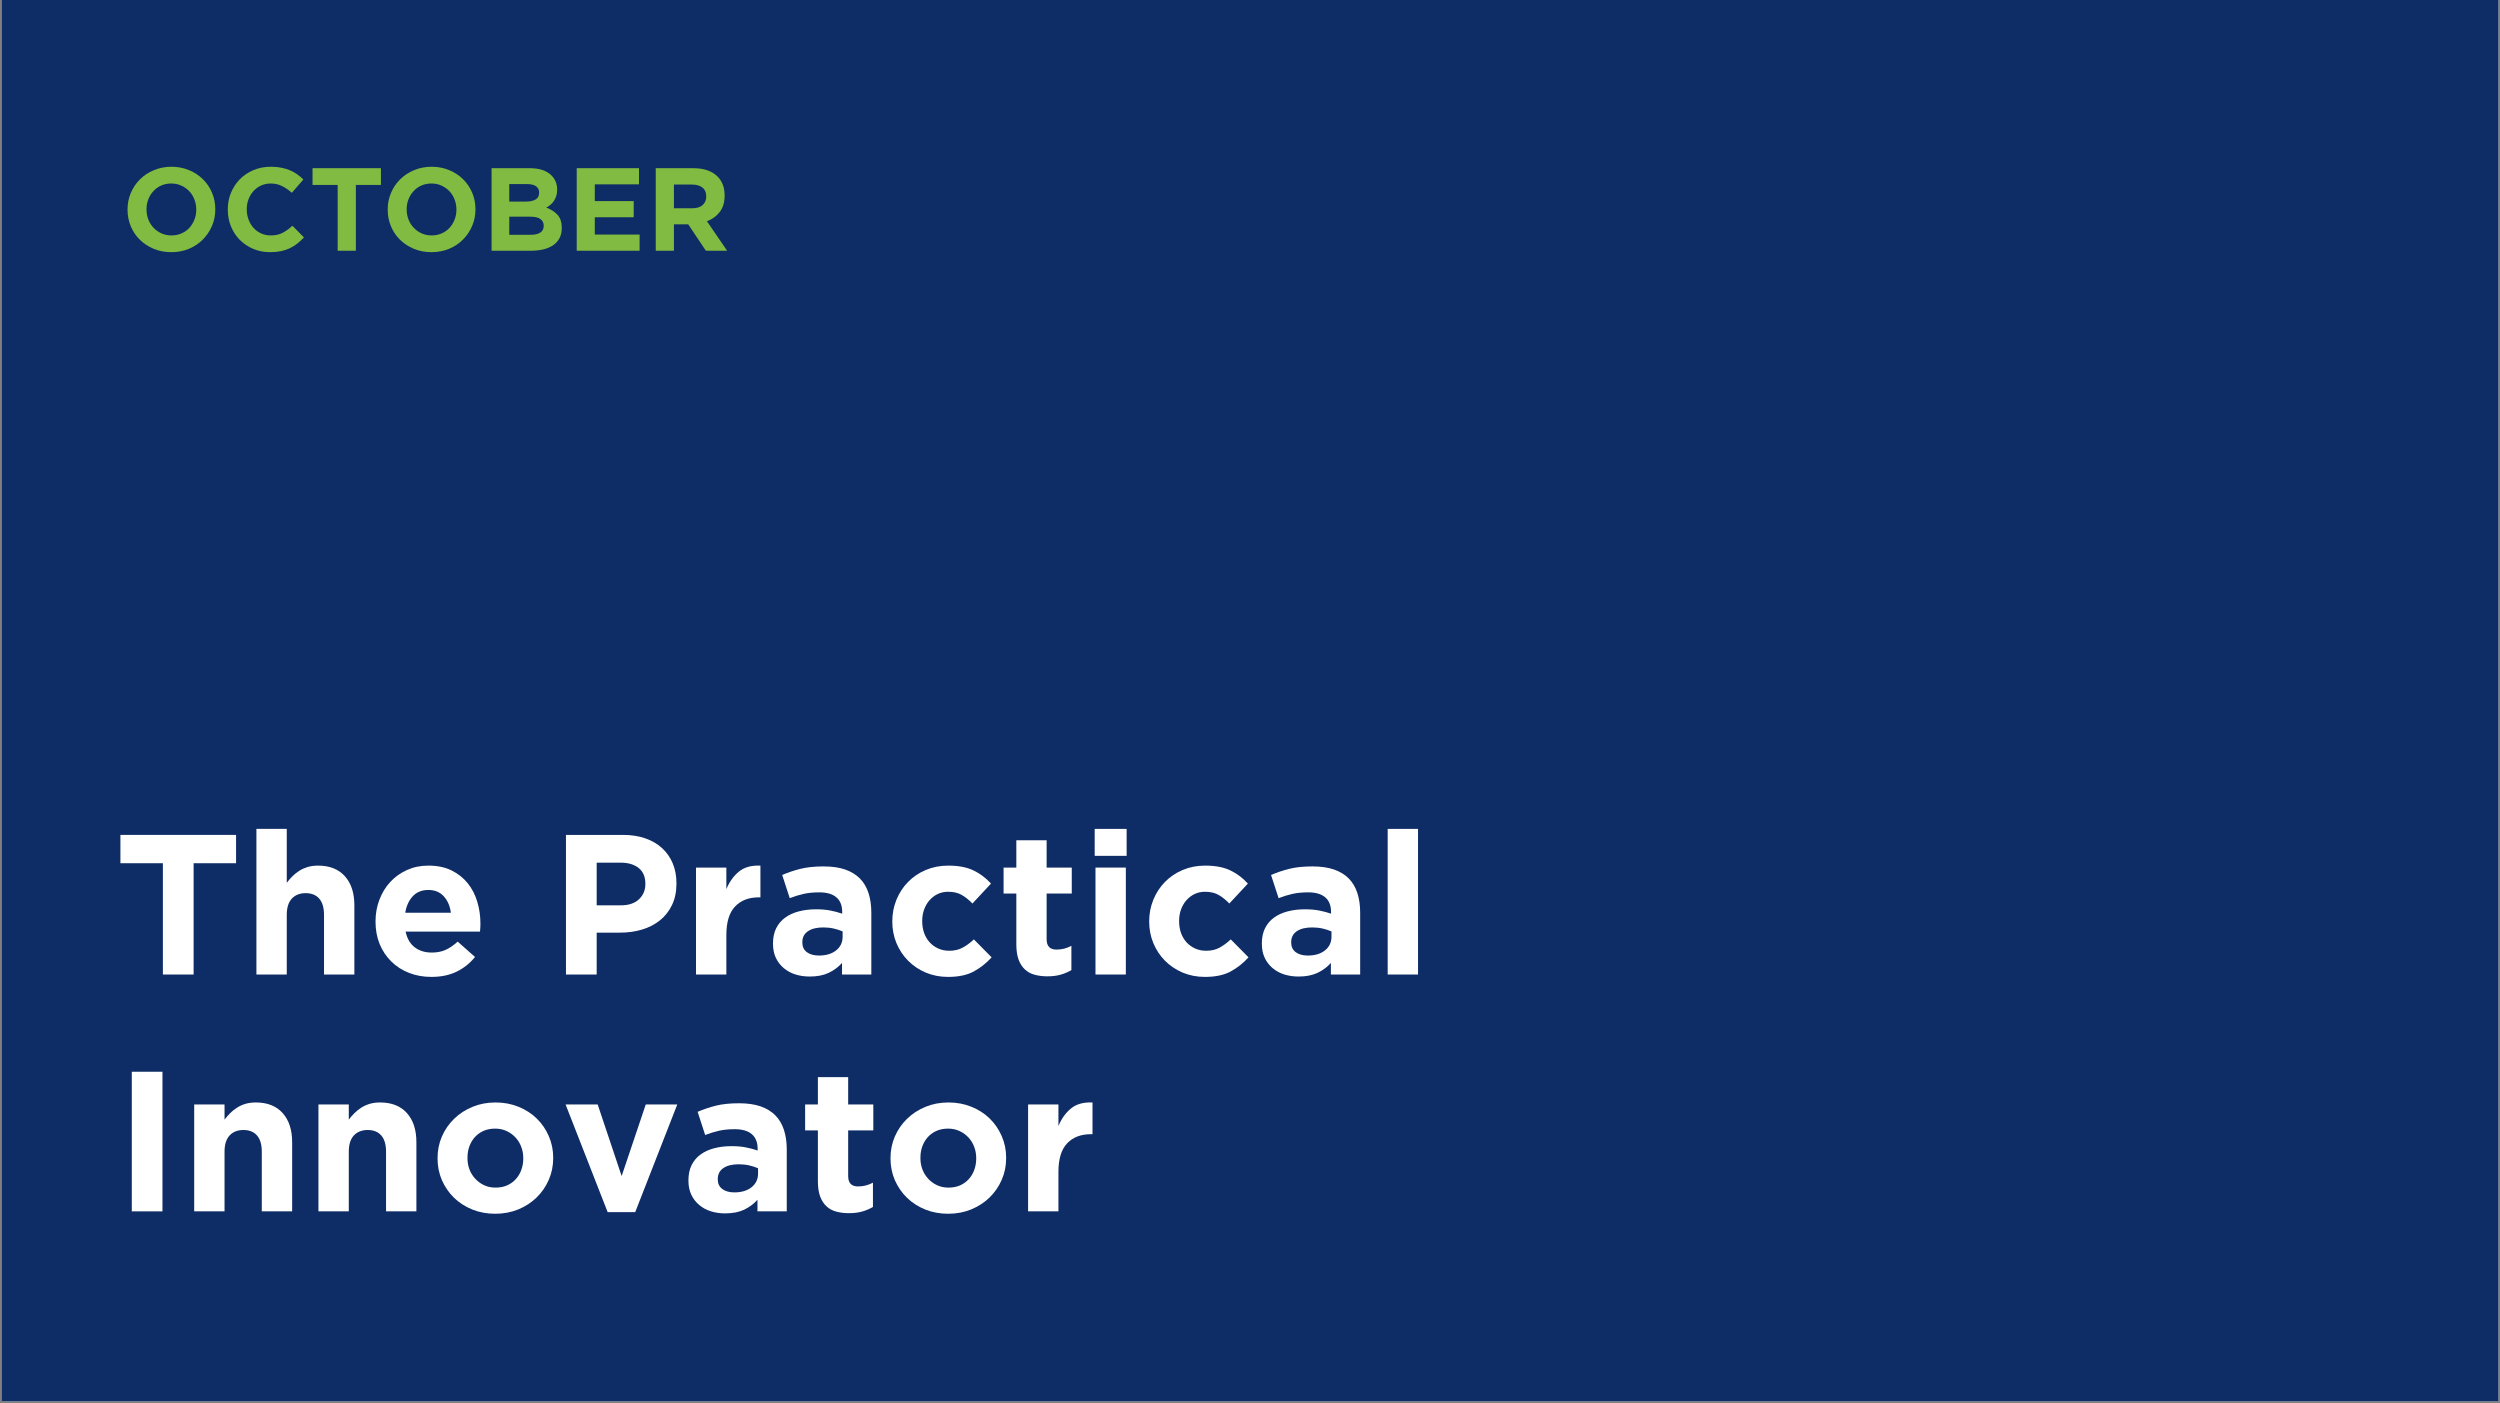 <svg xmlns="http://www.w3.org/2000/svg" xmlns:xlink="http://www.w3.org/1999/xlink" width="980" zoomAndPan="magnify" viewBox="0 0 735 412.5" height="550" preserveAspectRatio="xMidYMid meet" version="1.0"><rect x="0" y="0" width="735" height="412.5" fill="#808080" stroke="none"/><defs><g/><clipPath id="abf182b8c4"><path d="M 0.445 0 L 734.555 0 L 734.555 412 L 0.445 412 Z M 0.445 0 " clip-rule="nonzero"/></clipPath><clipPath id="412b2a7ba1"><rect x="0" width="390" y="0" height="140"/></clipPath><clipPath id="9c2c8c1644"><rect x="0" width="181" y="0" height="43"/></clipPath></defs><g clip-path="url(#abf182b8c4)"><path fill="#ffffff" d="M 0.445 0 L 734.555 0 L 734.555 412 L 0.445 412 Z M 0.445 0 " fill-opacity="1" fill-rule="nonzero"/><path fill="#0e2d66" d="M 0.445 0 L 734.555 0 L 734.555 412 L 0.445 412 Z M 0.445 0 " fill-opacity="1" fill-rule="nonzero"/></g><g transform="matrix(1, 0, 0, 1, 33, 231)"><g clip-path="url(#412b2a7ba1)"><g fill="#ffffff" fill-opacity="1"><g transform="translate(0.405, 55.508)"><g><path d="M 14.484 -32.719 L 2 -32.719 L 2 -41.047 L 36 -41.047 L 36 -32.719 L 23.516 -32.719 L 23.516 0 L 14.484 0 Z M 14.484 -32.719 "/></g></g></g><g fill="#ffffff" fill-opacity="1"><g transform="translate(38.403, 55.508)"><g><path d="M 3.984 -42.812 L 12.906 -42.812 L 12.906 -26.969 C 13.406 -27.633 13.957 -28.27 14.562 -28.875 C 15.176 -29.488 15.852 -30.031 16.594 -30.5 C 17.332 -30.969 18.148 -31.336 19.047 -31.609 C 19.953 -31.879 20.973 -32.016 22.109 -32.016 C 25.504 -32.016 28.129 -30.977 29.984 -28.906 C 31.848 -26.832 32.781 -23.977 32.781 -20.344 L 32.781 0 L 23.859 0 L 23.859 -17.531 C 23.859 -19.645 23.391 -21.238 22.453 -22.312 C 21.516 -23.383 20.188 -23.922 18.469 -23.922 C 16.75 -23.922 15.391 -23.383 14.391 -22.312 C 13.398 -21.238 12.906 -19.645 12.906 -17.531 L 12.906 0 L 3.984 0 Z M 3.984 -42.812 "/></g></g></g><g fill="#ffffff" fill-opacity="1"><g transform="translate(74.935, 55.508)"><g><path d="M 18.875 0.703 C 16.531 0.703 14.352 0.312 12.344 -0.469 C 10.332 -1.25 8.594 -2.363 7.125 -3.812 C 5.656 -5.258 4.508 -6.969 3.688 -8.938 C 2.875 -10.914 2.469 -13.117 2.469 -15.547 L 2.469 -15.656 C 2.469 -17.883 2.848 -19.992 3.609 -21.984 C 4.367 -23.984 5.43 -25.723 6.797 -27.203 C 8.172 -28.691 9.805 -29.863 11.703 -30.719 C 13.598 -31.582 15.695 -32.016 18 -32.016 C 20.625 -32.016 22.891 -31.547 24.797 -30.609 C 26.711 -29.672 28.305 -28.41 29.578 -26.828 C 30.848 -25.242 31.785 -23.426 32.391 -21.375 C 33.004 -19.32 33.312 -17.18 33.312 -14.953 C 33.312 -14.598 33.301 -14.223 33.281 -13.828 C 33.258 -13.441 33.227 -13.035 33.188 -12.609 L 11.312 -12.609 C 11.75 -10.578 12.641 -9.039 13.984 -8 C 15.336 -6.969 17.008 -6.453 19 -6.453 C 20.488 -6.453 21.816 -6.703 22.984 -7.203 C 24.16 -7.711 25.375 -8.535 26.625 -9.672 L 31.719 -5.156 C 30.238 -3.32 28.441 -1.883 26.328 -0.844 C 24.211 0.188 21.727 0.703 18.875 0.703 Z M 24.625 -18.172 C 24.352 -20.172 23.648 -21.785 22.516 -23.016 C 21.379 -24.242 19.875 -24.859 18 -24.859 C 16.125 -24.859 14.609 -24.254 13.453 -23.047 C 12.305 -21.836 11.555 -20.211 11.203 -18.172 Z M 24.625 -18.172 "/></g></g></g><g fill="#ffffff" fill-opacity="1"><g transform="translate(110.88, 55.508)"><g/></g></g><g fill="#ffffff" fill-opacity="1"><g transform="translate(128.471, 55.508)"><g><path d="M 4.922 -41.047 L 21.703 -41.047 C 24.16 -41.047 26.359 -40.703 28.297 -40.016 C 30.234 -39.336 31.875 -38.375 33.219 -37.125 C 34.57 -35.875 35.609 -34.379 36.328 -32.641 C 37.047 -30.898 37.406 -28.973 37.406 -26.859 L 37.406 -26.734 C 37.406 -24.348 36.973 -22.254 36.109 -20.453 C 35.254 -18.66 34.07 -17.156 32.562 -15.938 C 31.062 -14.727 29.305 -13.82 27.297 -13.219 C 25.285 -12.613 23.125 -12.312 20.812 -12.312 L 13.953 -12.312 L 13.953 0 L 4.922 0 Z M 21.109 -20.344 C 23.379 -20.344 25.141 -20.938 26.391 -22.125 C 27.641 -23.32 28.266 -24.801 28.266 -26.562 L 28.266 -26.688 C 28.266 -28.719 27.609 -30.258 26.297 -31.312 C 24.984 -32.363 23.195 -32.891 20.938 -32.891 L 13.953 -32.891 L 13.953 -20.344 Z M 21.109 -20.344 "/></g></g></g><g fill="#ffffff" fill-opacity="1"><g transform="translate(167.642, 55.508)"><g><path d="M 3.984 -31.438 L 12.906 -31.438 L 12.906 -25.094 C 13.801 -27.25 15.031 -28.969 16.594 -30.25 C 18.156 -31.539 20.266 -32.129 22.922 -32.016 L 22.922 -22.688 L 22.453 -22.688 C 19.484 -22.688 17.148 -21.785 15.453 -19.984 C 13.754 -18.191 12.906 -15.398 12.906 -11.609 L 12.906 0 L 3.984 0 Z M 3.984 -31.438 "/></g></g></g><g fill="#ffffff" fill-opacity="1"><g transform="translate(192.152, 55.508)"><g><path d="M 12.906 0.594 C 11.414 0.594 10.016 0.391 8.703 -0.016 C 7.398 -0.43 6.258 -1.051 5.281 -1.875 C 4.301 -2.695 3.523 -3.703 2.953 -4.891 C 2.391 -6.086 2.109 -7.469 2.109 -9.031 L 2.109 -9.141 C 2.109 -10.867 2.422 -12.359 3.047 -13.609 C 3.672 -14.859 4.539 -15.891 5.656 -16.703 C 6.77 -17.523 8.098 -18.141 9.641 -18.547 C 11.191 -18.961 12.906 -19.172 14.781 -19.172 C 16.383 -19.172 17.781 -19.051 18.969 -18.812 C 20.164 -18.582 21.328 -18.273 22.453 -17.891 L 22.453 -18.406 C 22.453 -20.289 21.883 -21.719 20.75 -22.688 C 19.625 -23.664 17.945 -24.156 15.719 -24.156 C 14 -24.156 12.484 -24.008 11.172 -23.719 C 9.859 -23.426 8.477 -23.004 7.031 -22.453 L 4.812 -29.266 C 6.531 -30.004 8.328 -30.609 10.203 -31.078 C 12.078 -31.547 14.344 -31.781 17 -31.781 C 19.469 -31.781 21.57 -31.477 23.312 -30.875 C 25.051 -30.27 26.488 -29.398 27.625 -28.266 C 28.789 -27.086 29.645 -25.648 30.188 -23.953 C 30.738 -22.254 31.016 -20.348 31.016 -18.234 L 31.016 0 L 22.406 0 L 22.406 -3.406 C 21.312 -2.188 20 -1.211 18.469 -0.484 C 16.945 0.234 15.094 0.594 12.906 0.594 Z M 15.594 -5.578 C 17.707 -5.578 19.398 -6.082 20.672 -7.094 C 21.941 -8.113 22.578 -9.441 22.578 -11.078 L 22.578 -12.672 C 21.797 -13.016 20.926 -13.297 19.969 -13.516 C 19.008 -13.734 17.984 -13.844 16.891 -13.844 C 14.973 -13.844 13.469 -13.469 12.375 -12.719 C 11.281 -11.977 10.734 -10.906 10.734 -9.5 L 10.734 -9.375 C 10.734 -8.164 11.18 -7.227 12.078 -6.562 C 12.973 -5.906 14.145 -5.578 15.594 -5.578 Z M 15.594 -5.578 "/></g></g></g><g fill="#ffffff" fill-opacity="1"><g transform="translate(226.866, 55.508)"><g><path d="M 18.828 0.703 C 16.484 0.703 14.301 0.273 12.281 -0.578 C 10.27 -1.441 8.539 -2.609 7.094 -4.078 C 5.645 -5.547 4.508 -7.266 3.688 -9.234 C 2.875 -11.211 2.469 -13.316 2.469 -15.547 L 2.469 -15.656 C 2.469 -17.883 2.875 -19.992 3.688 -21.984 C 4.508 -23.984 5.645 -25.723 7.094 -27.203 C 8.539 -28.691 10.27 -29.863 12.281 -30.719 C 14.301 -31.582 16.52 -32.016 18.938 -32.016 C 21.906 -32.016 24.367 -31.547 26.328 -30.609 C 28.285 -29.672 30.004 -28.379 31.484 -26.734 L 26.031 -20.875 C 25.02 -21.926 23.973 -22.766 22.891 -23.391 C 21.816 -24.016 20.477 -24.328 18.875 -24.328 C 17.75 -24.328 16.723 -24.102 15.797 -23.656 C 14.879 -23.207 14.078 -22.594 13.391 -21.812 C 12.711 -21.031 12.188 -20.117 11.812 -19.078 C 11.445 -18.047 11.266 -16.945 11.266 -15.781 L 11.266 -15.656 C 11.266 -14.445 11.445 -13.312 11.812 -12.25 C 12.188 -11.195 12.723 -10.281 13.422 -9.5 C 14.129 -8.719 14.973 -8.102 15.953 -7.656 C 16.93 -7.207 18.023 -6.984 19.234 -6.984 C 20.723 -6.984 22.023 -7.285 23.141 -7.891 C 24.254 -8.492 25.359 -9.305 26.453 -10.328 L 31.672 -5.047 C 30.141 -3.359 28.395 -1.977 26.438 -0.906 C 24.488 0.164 21.953 0.703 18.828 0.703 Z M 18.828 0.703 "/></g></g></g><g fill="#ffffff" fill-opacity="1"><g transform="translate(260.349, 55.508)"><g><path d="M 14.594 0.531 C 13.227 0.531 11.988 0.379 10.875 0.078 C 9.758 -0.211 8.801 -0.727 8 -1.469 C 7.195 -2.207 6.57 -3.172 6.125 -4.359 C 5.676 -5.555 5.453 -7.07 5.453 -8.906 L 5.453 -23.812 L 1.703 -23.812 L 1.703 -31.438 L 5.453 -31.438 L 5.453 -39.469 L 14.359 -39.469 L 14.359 -31.438 L 21.75 -31.438 L 21.75 -23.812 L 14.359 -23.812 L 14.359 -10.375 C 14.359 -8.344 15.316 -7.328 17.234 -7.328 C 18.805 -7.328 20.273 -7.695 21.641 -8.438 L 21.641 -1.297 C 20.703 -0.742 19.664 -0.301 18.531 0.031 C 17.395 0.363 16.082 0.531 14.594 0.531 Z M 14.594 0.531 "/></g></g></g><g fill="#ffffff" fill-opacity="1"><g transform="translate(284.683, 55.508)"><g><path d="M 4.156 -42.812 L 13.547 -42.812 L 13.547 -34.891 L 4.156 -34.891 Z M 4.391 -31.438 L 13.312 -31.438 L 13.312 0 L 4.391 0 Z M 4.391 -31.438 "/></g></g></g><g fill="#ffffff" fill-opacity="1"><g transform="translate(302.392, 55.508)"><g><path d="M 18.828 0.703 C 16.484 0.703 14.301 0.273 12.281 -0.578 C 10.27 -1.441 8.539 -2.609 7.094 -4.078 C 5.645 -5.547 4.508 -7.266 3.688 -9.234 C 2.875 -11.211 2.469 -13.316 2.469 -15.547 L 2.469 -15.656 C 2.469 -17.883 2.875 -19.992 3.688 -21.984 C 4.508 -23.984 5.645 -25.723 7.094 -27.203 C 8.539 -28.691 10.27 -29.863 12.281 -30.719 C 14.301 -31.582 16.52 -32.016 18.938 -32.016 C 21.906 -32.016 24.367 -31.547 26.328 -30.609 C 28.285 -29.672 30.004 -28.379 31.484 -26.734 L 26.031 -20.875 C 25.02 -21.926 23.973 -22.766 22.891 -23.391 C 21.816 -24.016 20.477 -24.328 18.875 -24.328 C 17.75 -24.328 16.723 -24.102 15.797 -23.656 C 14.879 -23.207 14.078 -22.594 13.391 -21.812 C 12.711 -21.031 12.188 -20.117 11.812 -19.078 C 11.445 -18.047 11.266 -16.945 11.266 -15.781 L 11.266 -15.656 C 11.266 -14.445 11.445 -13.312 11.812 -12.25 C 12.188 -11.195 12.723 -10.281 13.422 -9.5 C 14.129 -8.719 14.973 -8.102 15.953 -7.656 C 16.93 -7.207 18.023 -6.984 19.234 -6.984 C 20.723 -6.984 22.023 -7.285 23.141 -7.891 C 24.254 -8.492 25.359 -9.305 26.453 -10.328 L 31.672 -5.047 C 30.141 -3.359 28.395 -1.977 26.438 -0.906 C 24.488 0.164 21.953 0.703 18.828 0.703 Z M 18.828 0.703 "/></g></g></g><g fill="#ffffff" fill-opacity="1"><g transform="translate(335.875, 55.508)"><g><path d="M 12.906 0.594 C 11.414 0.594 10.016 0.391 8.703 -0.016 C 7.398 -0.43 6.258 -1.051 5.281 -1.875 C 4.301 -2.695 3.523 -3.703 2.953 -4.891 C 2.391 -6.086 2.109 -7.469 2.109 -9.031 L 2.109 -9.141 C 2.109 -10.867 2.422 -12.359 3.047 -13.609 C 3.672 -14.859 4.539 -15.891 5.656 -16.703 C 6.77 -17.523 8.098 -18.141 9.641 -18.547 C 11.191 -18.961 12.906 -19.172 14.781 -19.172 C 16.383 -19.172 17.781 -19.051 18.969 -18.812 C 20.164 -18.582 21.328 -18.273 22.453 -17.891 L 22.453 -18.406 C 22.453 -20.289 21.883 -21.719 20.75 -22.688 C 19.625 -23.664 17.945 -24.156 15.719 -24.156 C 14 -24.156 12.484 -24.008 11.172 -23.719 C 9.859 -23.426 8.477 -23.004 7.031 -22.453 L 4.812 -29.266 C 6.531 -30.004 8.328 -30.609 10.203 -31.078 C 12.078 -31.547 14.344 -31.781 17 -31.781 C 19.469 -31.781 21.57 -31.477 23.312 -30.875 C 25.051 -30.27 26.488 -29.398 27.625 -28.266 C 28.789 -27.086 29.645 -25.648 30.188 -23.953 C 30.738 -22.254 31.016 -20.348 31.016 -18.234 L 31.016 0 L 22.406 0 L 22.406 -3.406 C 21.312 -2.188 20 -1.211 18.469 -0.484 C 16.945 0.234 15.094 0.594 12.906 0.594 Z M 15.594 -5.578 C 17.707 -5.578 19.398 -6.082 20.672 -7.094 C 21.941 -8.113 22.578 -9.441 22.578 -11.078 L 22.578 -12.672 C 21.797 -13.016 20.926 -13.297 19.969 -13.516 C 19.008 -13.734 17.984 -13.844 16.891 -13.844 C 14.973 -13.844 13.469 -13.469 12.375 -12.719 C 11.281 -11.977 10.734 -10.906 10.734 -9.5 L 10.734 -9.375 C 10.734 -8.164 11.18 -7.227 12.078 -6.562 C 12.973 -5.906 14.145 -5.578 15.594 -5.578 Z M 15.594 -5.578 "/></g></g></g><g fill="#ffffff" fill-opacity="1"><g transform="translate(370.588, 55.508)"><g><path d="M 4.391 -42.812 L 13.312 -42.812 L 13.312 0 L 4.391 0 Z M 4.391 -42.812 "/></g></g></g><g fill="#ffffff" fill-opacity="1"><g transform="translate(0.405, 125.141)"><g><path d="M 5.344 -41.047 L 14.359 -41.047 L 14.359 0 L 5.344 0 Z M 5.344 -41.047 "/></g></g></g><g fill="#ffffff" fill-opacity="1"><g transform="translate(20.108, 125.141)"><g><path d="M 3.984 -31.438 L 12.906 -31.438 L 12.906 -26.969 C 13.406 -27.633 13.957 -28.27 14.562 -28.875 C 15.176 -29.488 15.852 -30.031 16.594 -30.5 C 17.332 -30.969 18.148 -31.336 19.047 -31.609 C 19.953 -31.879 20.973 -32.016 22.109 -32.016 C 25.504 -32.016 28.129 -30.977 29.984 -28.906 C 31.848 -26.832 32.781 -23.977 32.781 -20.344 L 32.781 0 L 23.859 0 L 23.859 -17.531 C 23.859 -19.645 23.391 -21.238 22.453 -22.312 C 21.516 -23.383 20.188 -23.922 18.469 -23.922 C 16.75 -23.922 15.391 -23.383 14.391 -22.312 C 13.398 -21.238 12.906 -19.645 12.906 -17.531 L 12.906 0 L 3.984 0 Z M 3.984 -31.438 "/></g></g></g><g fill="#ffffff" fill-opacity="1"><g transform="translate(56.639, 125.141)"><g><path d="M 3.984 -31.438 L 12.906 -31.438 L 12.906 -26.969 C 13.406 -27.633 13.957 -28.27 14.562 -28.875 C 15.176 -29.488 15.852 -30.031 16.594 -30.5 C 17.332 -30.969 18.148 -31.336 19.047 -31.609 C 19.953 -31.879 20.973 -32.016 22.109 -32.016 C 25.504 -32.016 28.129 -30.977 29.984 -28.906 C 31.848 -26.832 32.781 -23.977 32.781 -20.344 L 32.781 0 L 23.859 0 L 23.859 -17.531 C 23.859 -19.645 23.391 -21.238 22.453 -22.312 C 21.516 -23.383 20.188 -23.922 18.469 -23.922 C 16.75 -23.922 15.391 -23.383 14.391 -22.312 C 13.398 -21.238 12.906 -19.645 12.906 -17.531 L 12.906 0 L 3.984 0 Z M 3.984 -31.438 "/></g></g></g><g fill="#ffffff" fill-opacity="1"><g transform="translate(93.171, 125.141)"><g><path d="M 19.406 0.703 C 16.988 0.703 14.742 0.285 12.672 -0.547 C 10.598 -1.391 8.805 -2.547 7.297 -4.016 C 5.797 -5.484 4.613 -7.203 3.75 -9.172 C 2.895 -11.148 2.469 -13.273 2.469 -15.547 L 2.469 -15.656 C 2.469 -17.926 2.895 -20.047 3.75 -22.016 C 4.613 -23.992 5.805 -25.723 7.328 -27.203 C 8.848 -28.691 10.645 -29.863 12.719 -30.719 C 14.789 -31.582 17.062 -32.016 19.531 -32.016 C 21.945 -32.016 24.191 -31.594 26.266 -30.75 C 28.336 -29.914 30.125 -28.766 31.625 -27.297 C 33.133 -25.828 34.316 -24.102 35.172 -22.125 C 36.035 -20.156 36.469 -18.039 36.469 -15.781 L 36.469 -15.656 C 36.469 -13.383 36.035 -11.258 35.172 -9.281 C 34.316 -7.312 33.129 -5.582 31.609 -4.094 C 30.086 -2.613 28.289 -1.441 26.219 -0.578 C 24.145 0.273 21.875 0.703 19.406 0.703 Z M 19.531 -6.984 C 20.82 -6.984 21.961 -7.207 22.953 -7.656 C 23.953 -8.102 24.801 -8.719 25.5 -9.5 C 26.207 -10.281 26.742 -11.188 27.109 -12.219 C 27.484 -13.258 27.672 -14.367 27.672 -15.547 L 27.672 -15.656 C 27.672 -16.832 27.473 -17.938 27.078 -18.969 C 26.691 -20.008 26.129 -20.926 25.391 -21.719 C 24.648 -22.52 23.77 -23.156 22.75 -23.625 C 21.738 -24.094 20.625 -24.328 19.406 -24.328 C 18.113 -24.328 16.969 -24.102 15.969 -23.656 C 14.977 -23.207 14.129 -22.594 13.422 -21.812 C 12.723 -21.031 12.188 -20.117 11.812 -19.078 C 11.445 -18.047 11.266 -16.945 11.266 -15.781 L 11.266 -15.656 C 11.266 -14.477 11.457 -13.375 11.844 -12.344 C 12.238 -11.312 12.805 -10.395 13.547 -9.594 C 14.285 -8.789 15.156 -8.156 16.156 -7.688 C 17.156 -7.219 18.281 -6.984 19.531 -6.984 Z M 19.531 -6.984 "/></g></g></g><g fill="#ffffff" fill-opacity="1"><g transform="translate(132.107, 125.141)"><g><path d="M 1.172 -31.438 L 10.609 -31.438 L 17.656 -10.375 L 24.75 -31.438 L 34.016 -31.438 L 21.641 0.234 L 13.547 0.234 Z M 1.172 -31.438 "/></g></g></g><g fill="#ffffff" fill-opacity="1"><g transform="translate(167.29, 125.141)"><g><path d="M 12.906 0.594 C 11.414 0.594 10.016 0.391 8.703 -0.016 C 7.398 -0.43 6.258 -1.051 5.281 -1.875 C 4.301 -2.695 3.523 -3.703 2.953 -4.891 C 2.391 -6.086 2.109 -7.469 2.109 -9.031 L 2.109 -9.141 C 2.109 -10.867 2.422 -12.359 3.047 -13.609 C 3.672 -14.859 4.539 -15.891 5.656 -16.703 C 6.77 -17.523 8.098 -18.141 9.641 -18.547 C 11.191 -18.961 12.906 -19.172 14.781 -19.172 C 16.383 -19.172 17.781 -19.051 18.969 -18.812 C 20.164 -18.582 21.328 -18.273 22.453 -17.891 L 22.453 -18.406 C 22.453 -20.289 21.883 -21.719 20.75 -22.688 C 19.625 -23.664 17.945 -24.156 15.719 -24.156 C 14 -24.156 12.484 -24.008 11.172 -23.719 C 9.859 -23.426 8.477 -23.004 7.031 -22.453 L 4.812 -29.266 C 6.531 -30.004 8.328 -30.609 10.203 -31.078 C 12.078 -31.547 14.344 -31.781 17 -31.781 C 19.469 -31.781 21.57 -31.477 23.312 -30.875 C 25.051 -30.27 26.488 -29.398 27.625 -28.266 C 28.789 -27.086 29.645 -25.648 30.188 -23.953 C 30.738 -22.254 31.016 -20.348 31.016 -18.234 L 31.016 0 L 22.406 0 L 22.406 -3.406 C 21.312 -2.188 20 -1.211 18.469 -0.484 C 16.945 0.234 15.094 0.594 12.906 0.594 Z M 15.594 -5.578 C 17.707 -5.578 19.398 -6.082 20.672 -7.094 C 21.941 -8.113 22.578 -9.441 22.578 -11.078 L 22.578 -12.672 C 21.797 -13.016 20.926 -13.297 19.969 -13.516 C 19.008 -13.734 17.984 -13.844 16.891 -13.844 C 14.973 -13.844 13.469 -13.469 12.375 -12.719 C 11.281 -11.977 10.734 -10.906 10.734 -9.5 L 10.734 -9.375 C 10.734 -8.164 11.18 -7.227 12.078 -6.562 C 12.973 -5.906 14.145 -5.578 15.594 -5.578 Z M 15.594 -5.578 "/></g></g></g><g fill="#ffffff" fill-opacity="1"><g transform="translate(202.004, 125.141)"><g><path d="M 14.594 0.531 C 13.227 0.531 11.988 0.379 10.875 0.078 C 9.758 -0.211 8.801 -0.727 8 -1.469 C 7.195 -2.207 6.57 -3.172 6.125 -4.359 C 5.676 -5.555 5.453 -7.07 5.453 -8.906 L 5.453 -23.812 L 1.703 -23.812 L 1.703 -31.438 L 5.453 -31.438 L 5.453 -39.469 L 14.359 -39.469 L 14.359 -31.438 L 21.75 -31.438 L 21.75 -23.812 L 14.359 -23.812 L 14.359 -10.375 C 14.359 -8.344 15.316 -7.328 17.234 -7.328 C 18.805 -7.328 20.273 -7.695 21.641 -8.438 L 21.641 -1.297 C 20.703 -0.742 19.664 -0.301 18.531 0.031 C 17.395 0.363 16.082 0.531 14.594 0.531 Z M 14.594 0.531 "/></g></g></g><g fill="#ffffff" fill-opacity="1"><g transform="translate(226.338, 125.141)"><g><path d="M 19.406 0.703 C 16.988 0.703 14.742 0.285 12.672 -0.547 C 10.598 -1.391 8.805 -2.547 7.297 -4.016 C 5.797 -5.484 4.613 -7.203 3.75 -9.172 C 2.895 -11.148 2.469 -13.273 2.469 -15.547 L 2.469 -15.656 C 2.469 -17.926 2.895 -20.047 3.75 -22.016 C 4.613 -23.992 5.805 -25.723 7.328 -27.203 C 8.848 -28.691 10.645 -29.863 12.719 -30.719 C 14.789 -31.582 17.062 -32.016 19.531 -32.016 C 21.945 -32.016 24.191 -31.594 26.266 -30.75 C 28.336 -29.914 30.125 -28.766 31.625 -27.297 C 33.133 -25.828 34.316 -24.102 35.172 -22.125 C 36.035 -20.156 36.469 -18.039 36.469 -15.781 L 36.469 -15.656 C 36.469 -13.383 36.035 -11.258 35.172 -9.281 C 34.316 -7.312 33.129 -5.582 31.609 -4.094 C 30.086 -2.613 28.289 -1.441 26.219 -0.578 C 24.145 0.273 21.875 0.703 19.406 0.703 Z M 19.531 -6.984 C 20.82 -6.984 21.961 -7.207 22.953 -7.656 C 23.953 -8.102 24.801 -8.719 25.5 -9.5 C 26.207 -10.281 26.742 -11.188 27.109 -12.219 C 27.484 -13.258 27.672 -14.367 27.672 -15.547 L 27.672 -15.656 C 27.672 -16.832 27.473 -17.938 27.078 -18.969 C 26.691 -20.008 26.129 -20.926 25.391 -21.719 C 24.648 -22.52 23.77 -23.156 22.75 -23.625 C 21.738 -24.094 20.625 -24.328 19.406 -24.328 C 18.113 -24.328 16.969 -24.102 15.969 -23.656 C 14.977 -23.207 14.129 -22.594 13.422 -21.812 C 12.723 -21.031 12.188 -20.117 11.812 -19.078 C 11.445 -18.047 11.266 -16.945 11.266 -15.781 L 11.266 -15.656 C 11.266 -14.477 11.457 -13.375 11.844 -12.344 C 12.238 -11.312 12.805 -10.395 13.547 -9.594 C 14.285 -8.789 15.156 -8.156 16.156 -7.688 C 17.156 -7.219 18.281 -6.984 19.531 -6.984 Z M 19.531 -6.984 "/></g></g></g><g fill="#ffffff" fill-opacity="1"><g transform="translate(265.274, 125.141)"><g><path d="M 3.984 -31.438 L 12.906 -31.438 L 12.906 -25.094 C 13.801 -27.25 15.031 -28.969 16.594 -30.25 C 18.156 -31.539 20.266 -32.129 22.922 -32.016 L 22.922 -22.688 L 22.453 -22.688 C 19.484 -22.688 17.148 -21.785 15.453 -19.984 C 13.754 -18.191 12.906 -15.398 12.906 -11.609 L 12.906 0 L 3.984 0 Z M 3.984 -31.438 "/></g></g></g></g></g><g transform="matrix(1, 0, 0, 1, 35, 40)"><g clip-path="url(#9c2c8c1644)"><g fill="#82bb41" fill-opacity="1"><g transform="translate(0.653, 33.715)"><g><path d="M 14.703 0.422 C 12.828 0.422 11.102 0.094 9.531 -0.562 C 7.957 -1.227 6.598 -2.117 5.453 -3.234 C 4.316 -4.359 3.43 -5.676 2.797 -7.188 C 2.16 -8.707 1.844 -10.332 1.844 -12.062 L 1.844 -12.141 C 1.844 -13.867 2.164 -15.488 2.812 -17 C 3.457 -18.52 4.352 -19.848 5.5 -20.984 C 6.645 -22.129 8.008 -23.031 9.594 -23.688 C 11.176 -24.352 12.898 -24.688 14.766 -24.688 C 16.641 -24.688 18.363 -24.352 19.938 -23.688 C 21.508 -23.031 22.863 -22.141 24 -21.016 C 25.145 -19.898 26.035 -18.586 26.672 -17.078 C 27.316 -15.566 27.641 -13.941 27.641 -12.203 L 27.641 -12.141 C 27.641 -10.398 27.312 -8.773 26.656 -7.266 C 26.008 -5.754 25.113 -4.426 23.969 -3.281 C 22.832 -2.133 21.473 -1.227 19.891 -0.562 C 18.305 0.094 16.578 0.422 14.703 0.422 Z M 14.766 -4.5 C 15.828 -4.5 16.805 -4.695 17.703 -5.094 C 18.609 -5.488 19.379 -6.031 20.016 -6.719 C 20.648 -7.414 21.145 -8.219 21.5 -9.125 C 21.863 -10.039 22.047 -11.02 22.047 -12.062 L 22.047 -12.141 C 22.047 -13.18 21.863 -14.16 21.5 -15.078 C 21.145 -16.004 20.641 -16.812 19.984 -17.5 C 19.328 -18.195 18.547 -18.75 17.641 -19.156 C 16.742 -19.562 15.766 -19.766 14.703 -19.766 C 13.617 -19.766 12.629 -19.566 11.734 -19.172 C 10.848 -18.773 10.086 -18.227 9.453 -17.531 C 8.816 -16.844 8.316 -16.039 7.953 -15.125 C 7.598 -14.219 7.422 -13.242 7.422 -12.203 L 7.422 -12.141 C 7.422 -11.098 7.598 -10.113 7.953 -9.188 C 8.316 -8.258 8.828 -7.445 9.484 -6.75 C 10.141 -6.062 10.91 -5.516 11.797 -5.109 C 12.691 -4.703 13.68 -4.5 14.766 -4.5 Z M 14.766 -4.5 "/></g></g></g><g fill="#82bb41" fill-opacity="1"><g transform="translate(30.125, 33.715)"><g><path d="M 14.281 0.422 C 12.5 0.422 10.844 0.098 9.312 -0.547 C 7.789 -1.203 6.473 -2.086 5.359 -3.203 C 4.254 -4.328 3.391 -5.648 2.766 -7.172 C 2.148 -8.703 1.844 -10.332 1.844 -12.062 L 1.844 -12.141 C 1.844 -13.867 2.148 -15.488 2.766 -17 C 3.391 -18.52 4.254 -19.848 5.359 -20.984 C 6.473 -22.129 7.805 -23.031 9.359 -23.688 C 10.91 -24.352 12.625 -24.688 14.5 -24.688 C 15.625 -24.688 16.656 -24.594 17.594 -24.406 C 18.531 -24.219 19.379 -23.961 20.141 -23.641 C 20.898 -23.316 21.602 -22.926 22.25 -22.469 C 22.906 -22.008 23.508 -21.5 24.062 -20.938 L 20.672 -17.031 C 19.723 -17.883 18.754 -18.551 17.766 -19.031 C 16.785 -19.52 15.68 -19.766 14.453 -19.766 C 13.441 -19.766 12.5 -19.566 11.625 -19.172 C 10.758 -18.773 10.016 -18.227 9.391 -17.531 C 8.766 -16.844 8.281 -16.039 7.938 -15.125 C 7.594 -14.219 7.422 -13.242 7.422 -12.203 L 7.422 -12.141 C 7.422 -11.098 7.594 -10.113 7.938 -9.188 C 8.281 -8.258 8.758 -7.445 9.375 -6.75 C 9.988 -6.062 10.727 -5.516 11.594 -5.109 C 12.457 -4.703 13.41 -4.5 14.453 -4.5 C 15.836 -4.5 17.008 -4.754 17.969 -5.266 C 18.938 -5.773 19.895 -6.469 20.844 -7.344 L 24.234 -3.922 C 23.609 -3.242 22.957 -2.641 22.281 -2.109 C 21.613 -1.578 20.879 -1.117 20.078 -0.734 C 19.285 -0.359 18.414 -0.07 17.469 0.125 C 16.52 0.32 15.457 0.422 14.281 0.422 Z M 14.281 0.422 "/></g></g></g><g fill="#82bb41" fill-opacity="1"><g transform="translate(55.714, 33.715)"><g><path d="M 8.562 -19.344 L 1.172 -19.344 L 1.172 -24.266 L 21.281 -24.266 L 21.281 -19.344 L 13.906 -19.344 L 13.906 0 L 8.562 0 Z M 8.562 -19.344 "/></g></g></g><g fill="#82bb41" fill-opacity="1"><g transform="translate(77.143, 33.715)"><g><path d="M 14.703 0.422 C 12.828 0.422 11.102 0.094 9.531 -0.562 C 7.957 -1.227 6.598 -2.117 5.453 -3.234 C 4.316 -4.359 3.43 -5.676 2.797 -7.188 C 2.16 -8.707 1.844 -10.332 1.844 -12.062 L 1.844 -12.141 C 1.844 -13.867 2.164 -15.488 2.812 -17 C 3.457 -18.52 4.352 -19.848 5.5 -20.984 C 6.645 -22.129 8.008 -23.031 9.594 -23.688 C 11.176 -24.352 12.898 -24.688 14.766 -24.688 C 16.641 -24.688 18.363 -24.352 19.938 -23.688 C 21.508 -23.031 22.863 -22.141 24 -21.016 C 25.145 -19.898 26.035 -18.586 26.672 -17.078 C 27.316 -15.566 27.641 -13.941 27.641 -12.203 L 27.641 -12.141 C 27.641 -10.398 27.312 -8.773 26.656 -7.266 C 26.008 -5.754 25.113 -4.426 23.969 -3.281 C 22.832 -2.133 21.473 -1.227 19.891 -0.562 C 18.305 0.094 16.578 0.422 14.703 0.422 Z M 14.766 -4.5 C 15.828 -4.5 16.805 -4.695 17.703 -5.094 C 18.609 -5.488 19.379 -6.031 20.016 -6.719 C 20.648 -7.414 21.145 -8.219 21.5 -9.125 C 21.863 -10.039 22.047 -11.02 22.047 -12.062 L 22.047 -12.141 C 22.047 -13.18 21.863 -14.16 21.5 -15.078 C 21.145 -16.004 20.641 -16.812 19.984 -17.5 C 19.328 -18.195 18.547 -18.75 17.641 -19.156 C 16.742 -19.562 15.766 -19.766 14.703 -19.766 C 13.617 -19.766 12.629 -19.566 11.734 -19.172 C 10.848 -18.773 10.086 -18.227 9.453 -17.531 C 8.816 -16.844 8.316 -16.039 7.953 -15.125 C 7.598 -14.219 7.422 -13.242 7.422 -12.203 L 7.422 -12.141 C 7.422 -11.098 7.598 -10.113 7.953 -9.188 C 8.316 -8.258 8.828 -7.445 9.484 -6.75 C 10.141 -6.062 10.91 -5.516 11.797 -5.109 C 12.691 -4.703 13.68 -4.5 14.766 -4.5 Z M 14.766 -4.5 "/></g></g></g><g fill="#82bb41" fill-opacity="1"><g transform="translate(106.615, 33.715)"><g><path d="M 2.906 -24.266 L 14.188 -24.266 C 16.977 -24.266 19.094 -23.551 20.531 -22.125 C 21.633 -21.008 22.188 -19.633 22.188 -18 L 22.188 -17.922 C 22.188 -17.234 22.098 -16.625 21.922 -16.094 C 21.754 -15.562 21.523 -15.078 21.234 -14.641 C 20.941 -14.211 20.602 -13.836 20.219 -13.516 C 19.844 -13.191 19.438 -12.914 19 -12.688 C 20.406 -12.156 21.516 -11.43 22.328 -10.516 C 23.141 -9.609 23.547 -8.344 23.547 -6.719 L 23.547 -6.656 C 23.547 -5.551 23.332 -4.582 22.906 -3.75 C 22.477 -2.914 21.863 -2.219 21.062 -1.656 C 20.258 -1.102 19.297 -0.688 18.172 -0.406 C 17.055 -0.133 15.816 0 14.453 0 L 2.906 0 Z M 16.891 -17.094 C 16.891 -17.906 16.586 -18.523 15.984 -18.953 C 15.379 -19.379 14.516 -19.594 13.391 -19.594 L 8.109 -19.594 L 8.109 -14.453 L 13.031 -14.453 C 14.219 -14.453 15.156 -14.656 15.844 -15.062 C 16.539 -15.469 16.891 -16.125 16.891 -17.031 Z M 18.234 -7.391 C 18.234 -8.191 17.922 -8.828 17.297 -9.297 C 16.672 -9.773 15.664 -10.016 14.281 -10.016 L 8.109 -10.016 L 8.109 -4.688 L 14.453 -4.688 C 15.629 -4.688 16.551 -4.898 17.219 -5.328 C 17.895 -5.754 18.234 -6.414 18.234 -7.312 Z M 18.234 -7.391 "/></g></g></g><g fill="#82bb41" fill-opacity="1"><g transform="translate(131.65, 33.715)"><g><path d="M 2.906 -24.266 L 21.219 -24.266 L 21.219 -19.516 L 8.219 -19.516 L 8.219 -14.594 L 19.656 -14.594 L 19.656 -9.844 L 8.219 -9.844 L 8.219 -4.75 L 21.391 -4.75 L 21.391 0 L 2.906 0 Z M 2.906 -24.266 "/></g></g></g><g fill="#82bb41" fill-opacity="1"><g transform="translate(154.881, 33.715)"><g><path d="M 2.906 -24.266 L 14 -24.266 C 17.082 -24.266 19.441 -23.445 21.078 -21.812 C 22.461 -20.426 23.156 -18.578 23.156 -16.266 L 23.156 -16.188 C 23.156 -14.227 22.676 -12.629 21.719 -11.391 C 20.758 -10.148 19.504 -9.242 17.953 -8.672 L 23.891 0 L 17.641 0 L 12.453 -7.766 L 8.25 -7.766 L 8.25 0 L 2.906 0 Z M 13.656 -12.484 C 14.977 -12.484 15.988 -12.797 16.688 -13.422 C 17.395 -14.047 17.75 -14.879 17.75 -15.922 L 17.75 -15.984 C 17.75 -17.141 17.379 -18.004 16.641 -18.578 C 15.898 -19.16 14.875 -19.453 13.562 -19.453 L 8.25 -19.453 L 8.25 -12.484 Z M 13.656 -12.484 "/></g></g></g></g></g></svg>